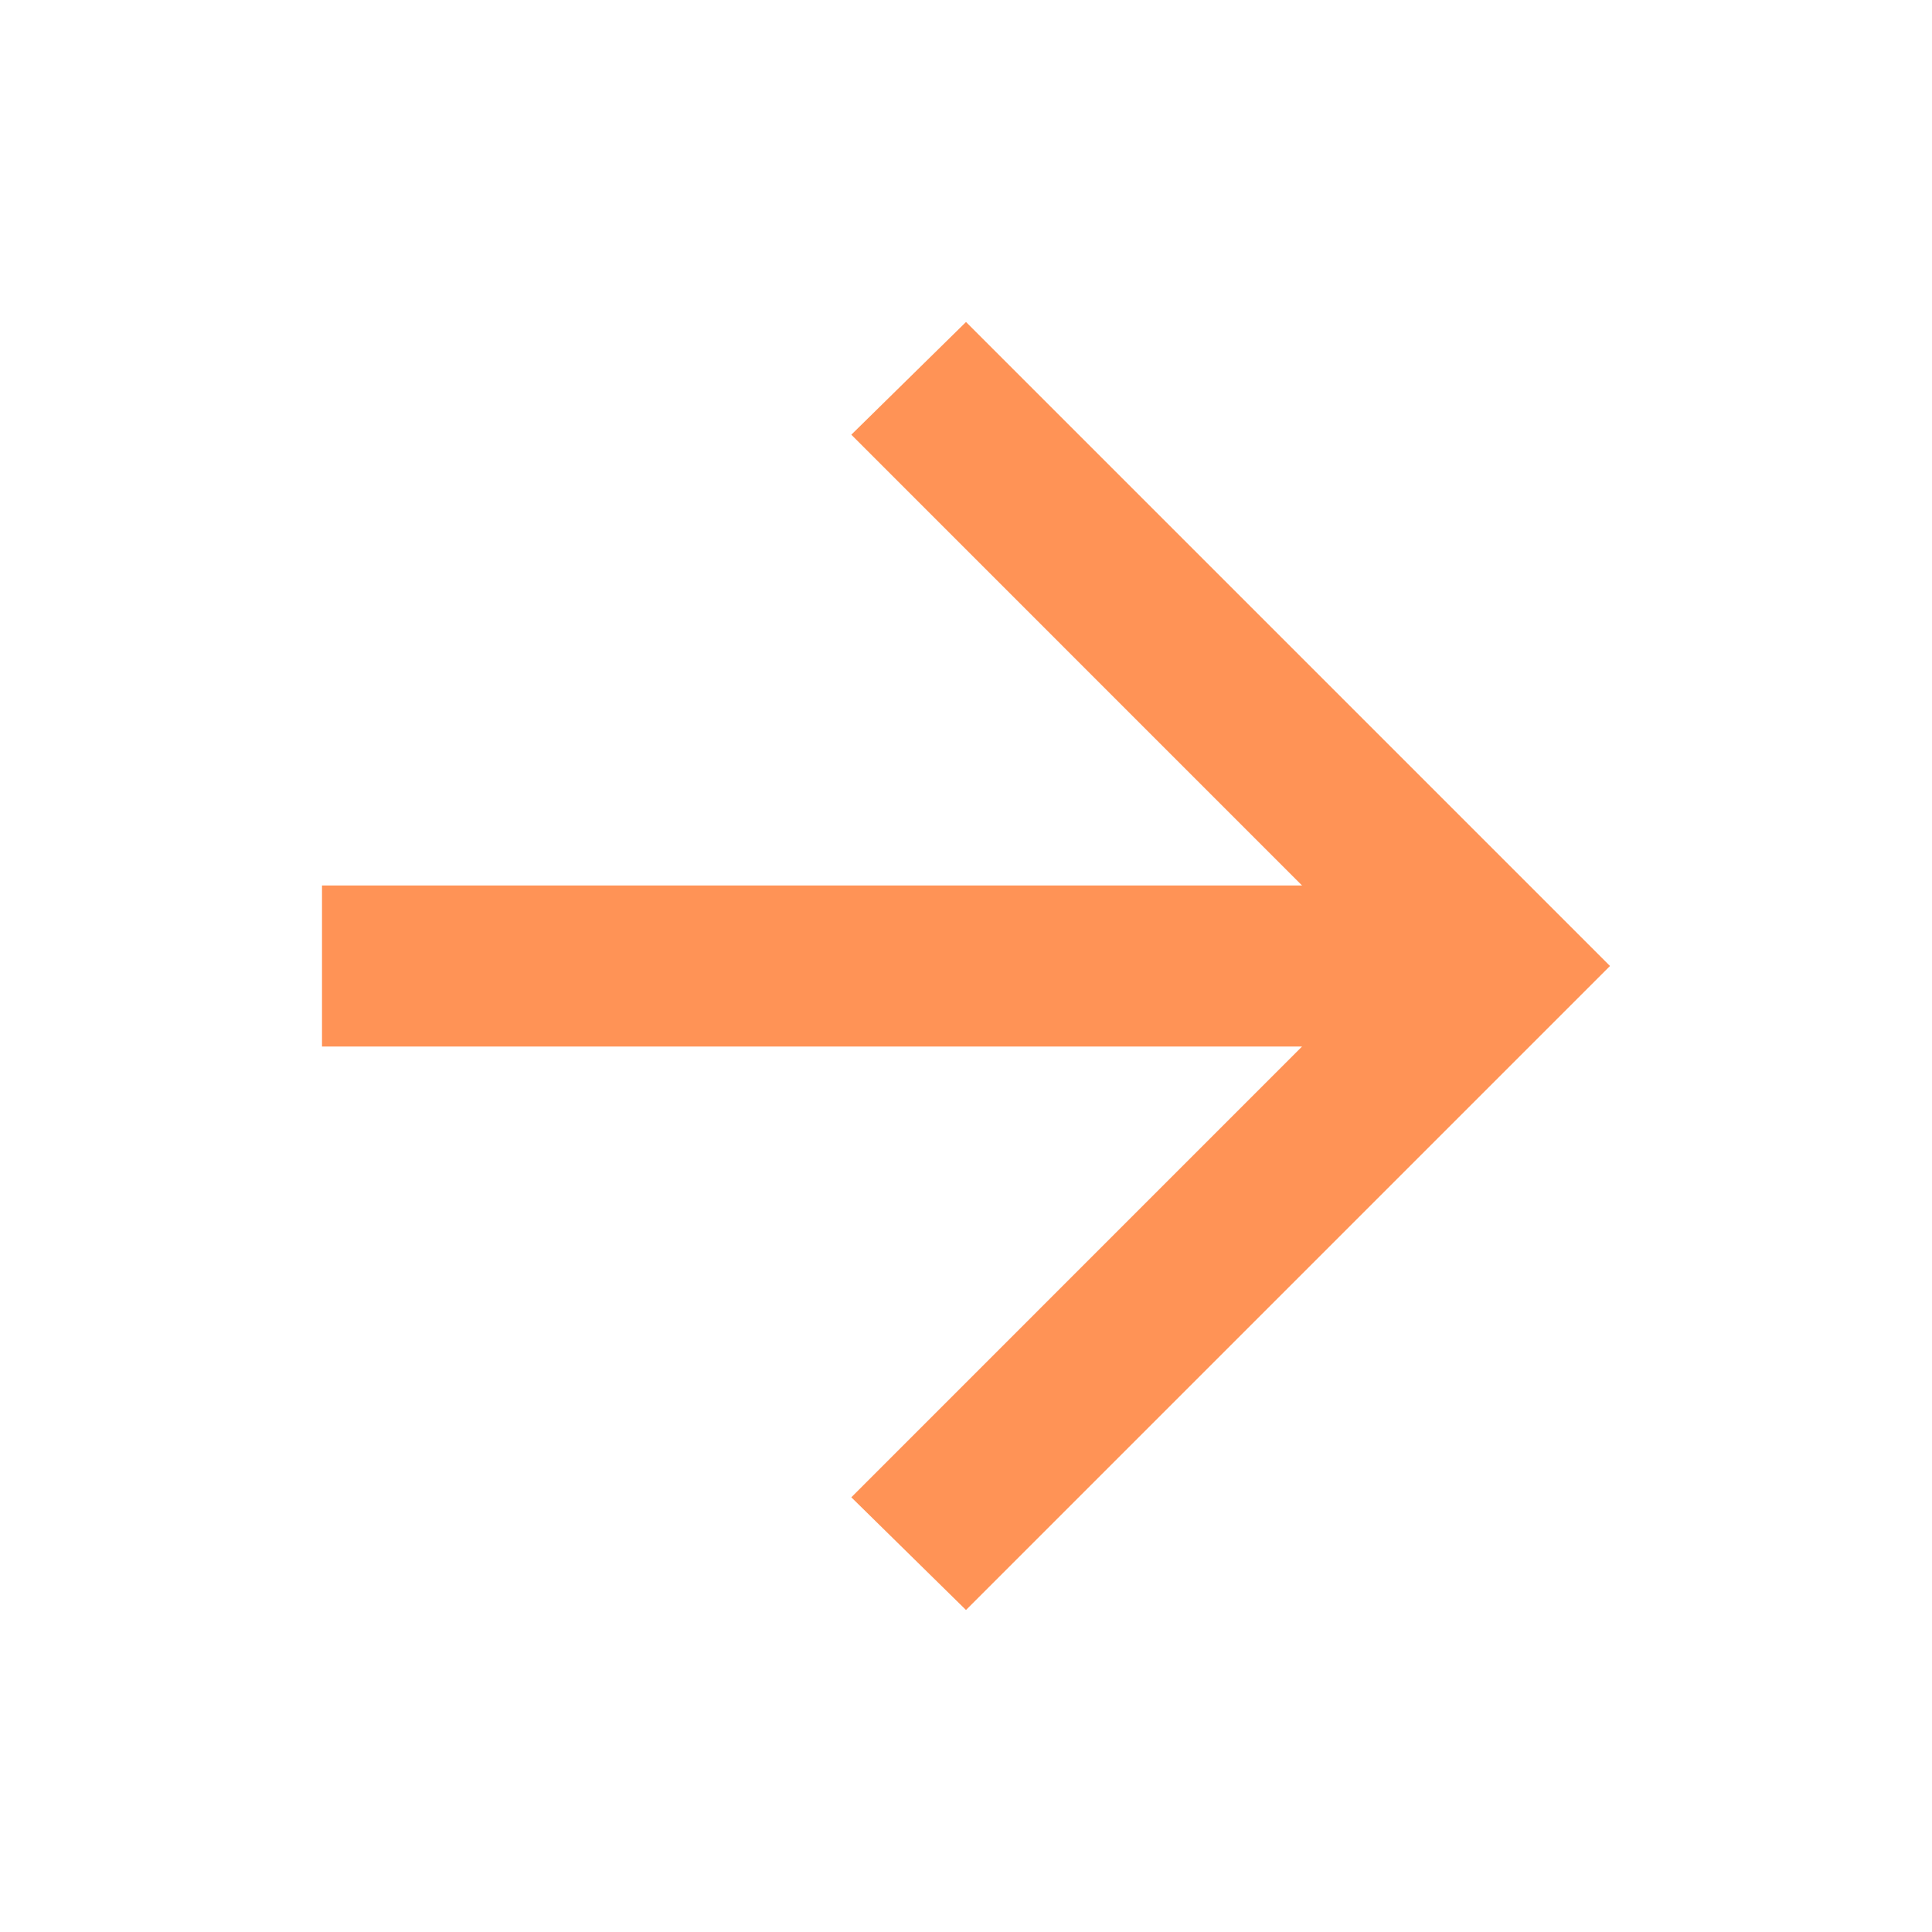 <svg width="36" height="36" viewBox="0 0 36 36" fill="none" xmlns="http://www.w3.org/2000/svg">
<path d="M18 30L15.863 27.9L24.262 19.5H6V16.5H24.262L15.863 8.1L18 6L30 18L18 30Z" fill="#FF9356"/>
</svg>
